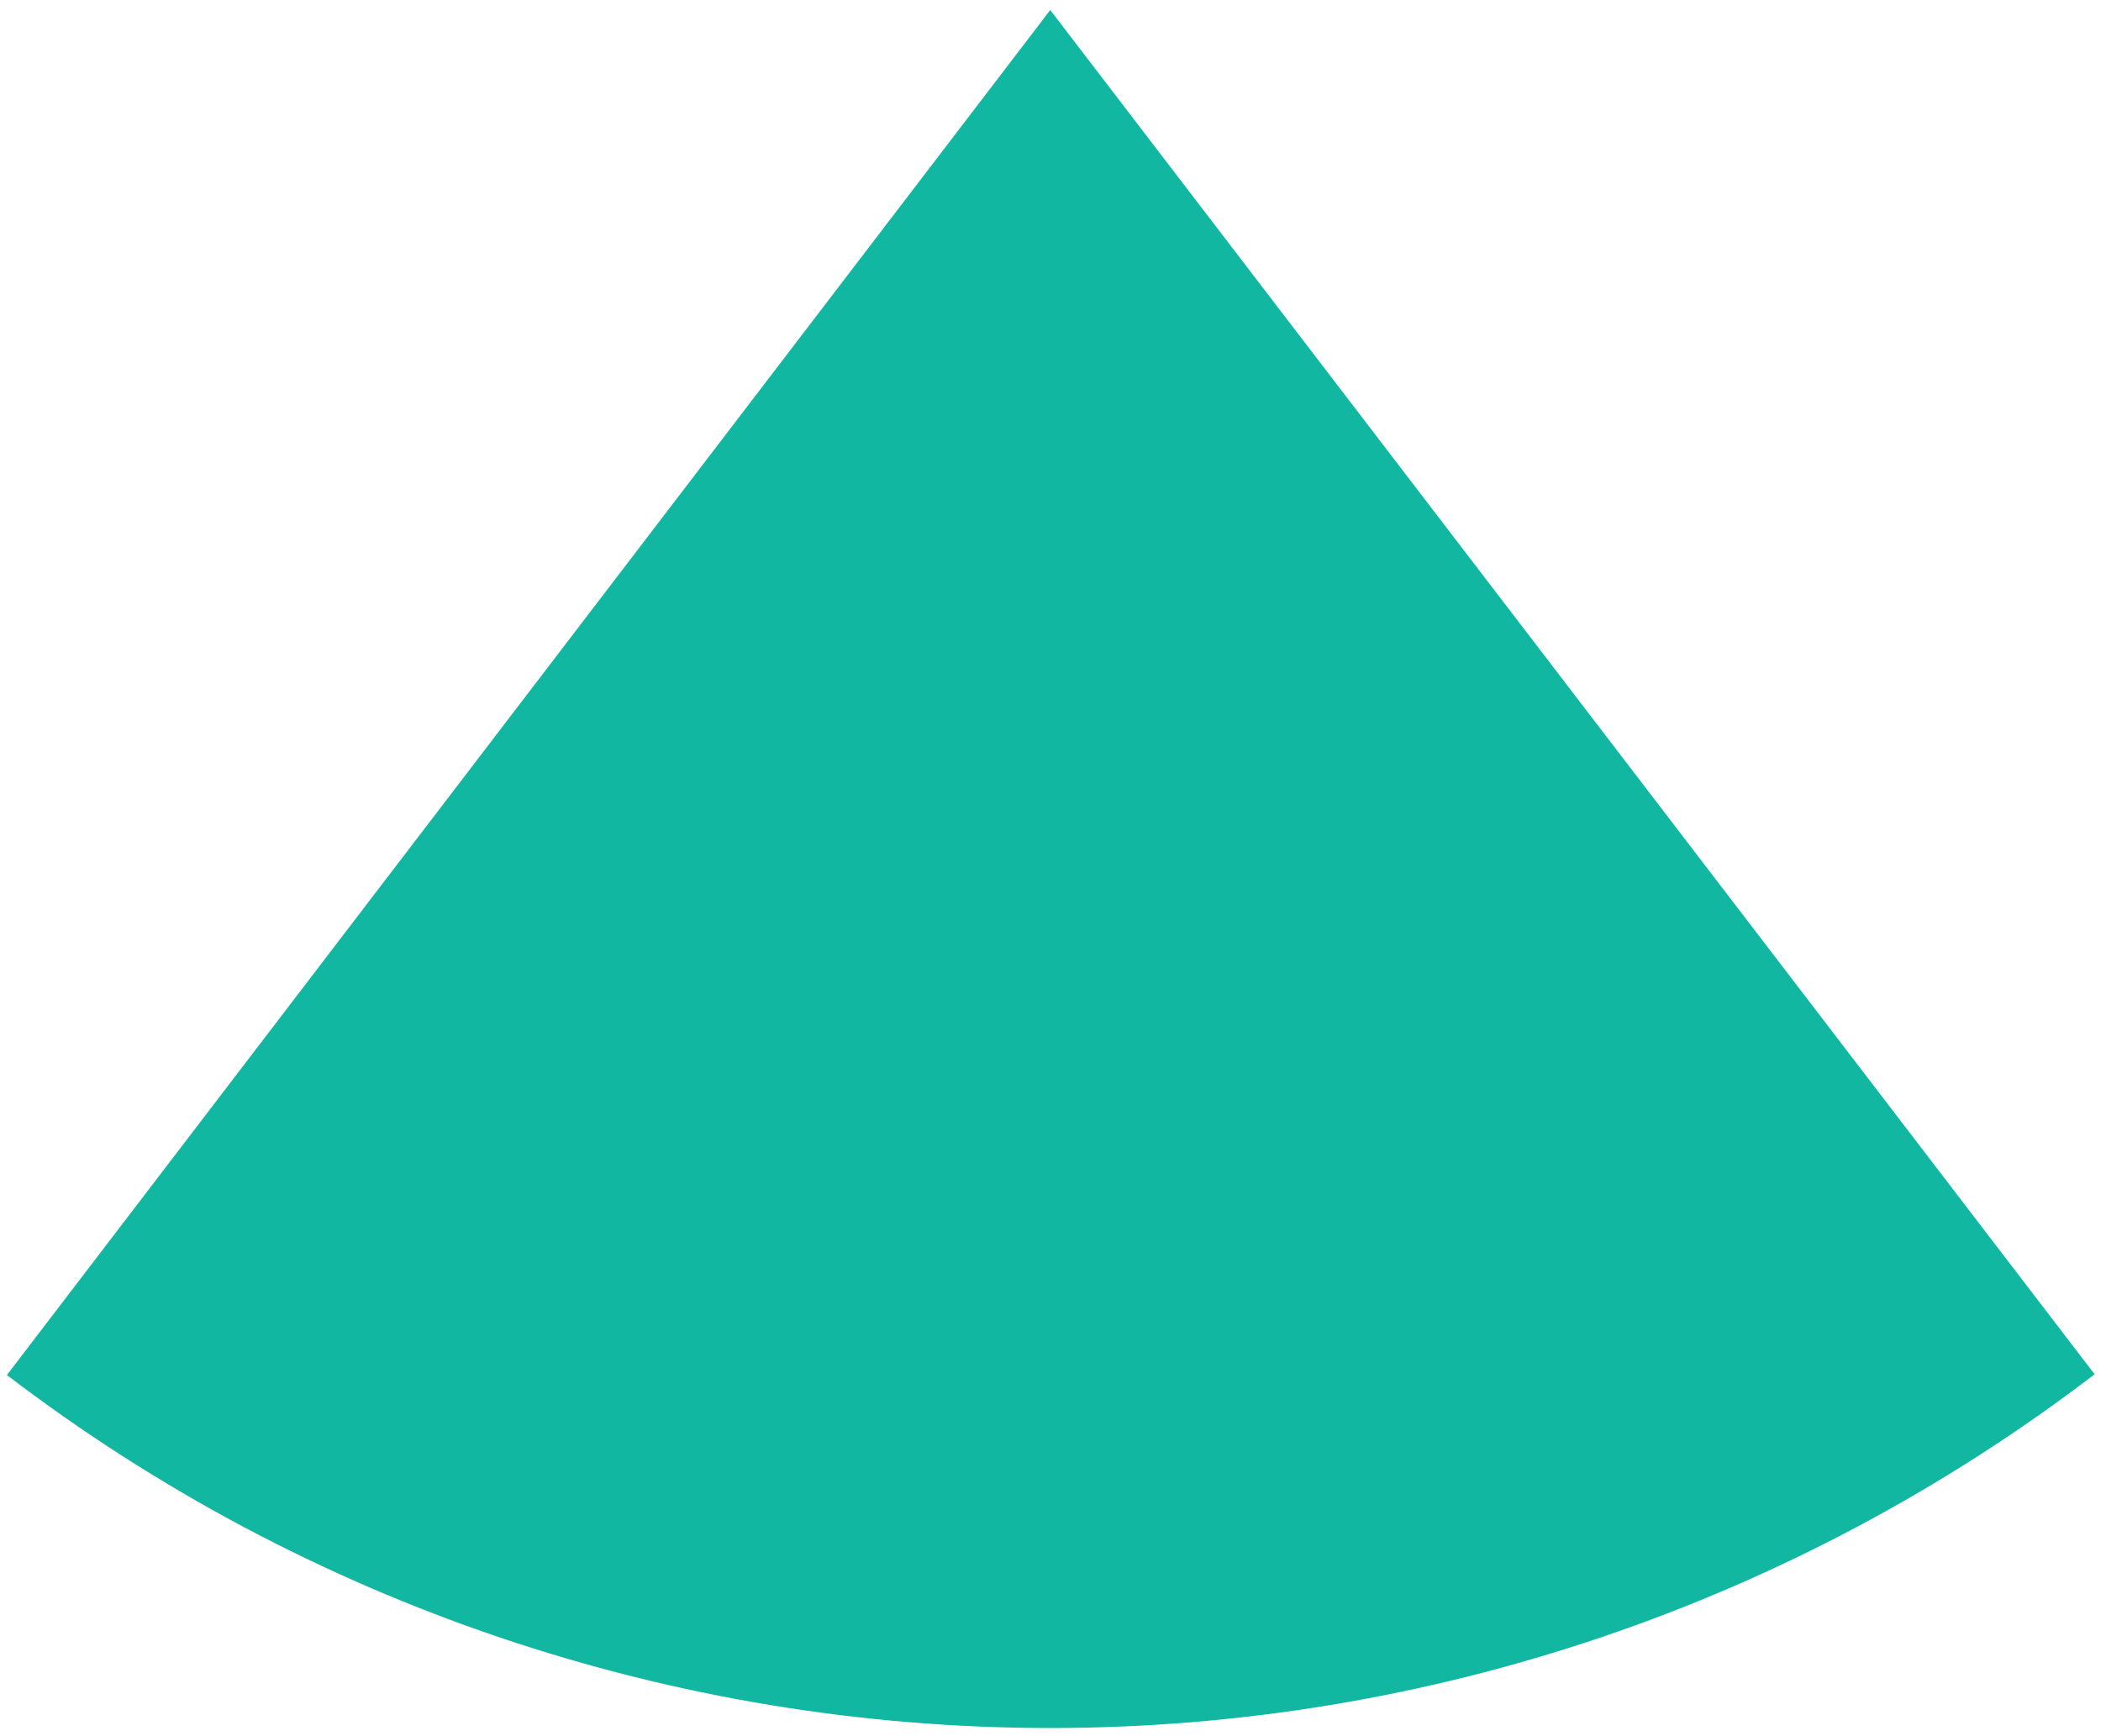 <?xml version="1.0" encoding="UTF-8"?> <svg xmlns="http://www.w3.org/2000/svg" width="190" height="157" viewBox="0 0 190 157" fill="none"><g clip-path="url(#clip0_83_2)"><path d="M189.422 124.297C162.326 145.037 129.157 156.28 95.035 156.293C60.913 156.306 27.735 145.086 0.624 124.367L94.978 0.906L189.422 124.297Z" fill="#12B7A1"></path></g><defs><clipPath id="clip0_83_2"><rect width="190" height="157" fill="white"></rect></clipPath></defs></svg> 